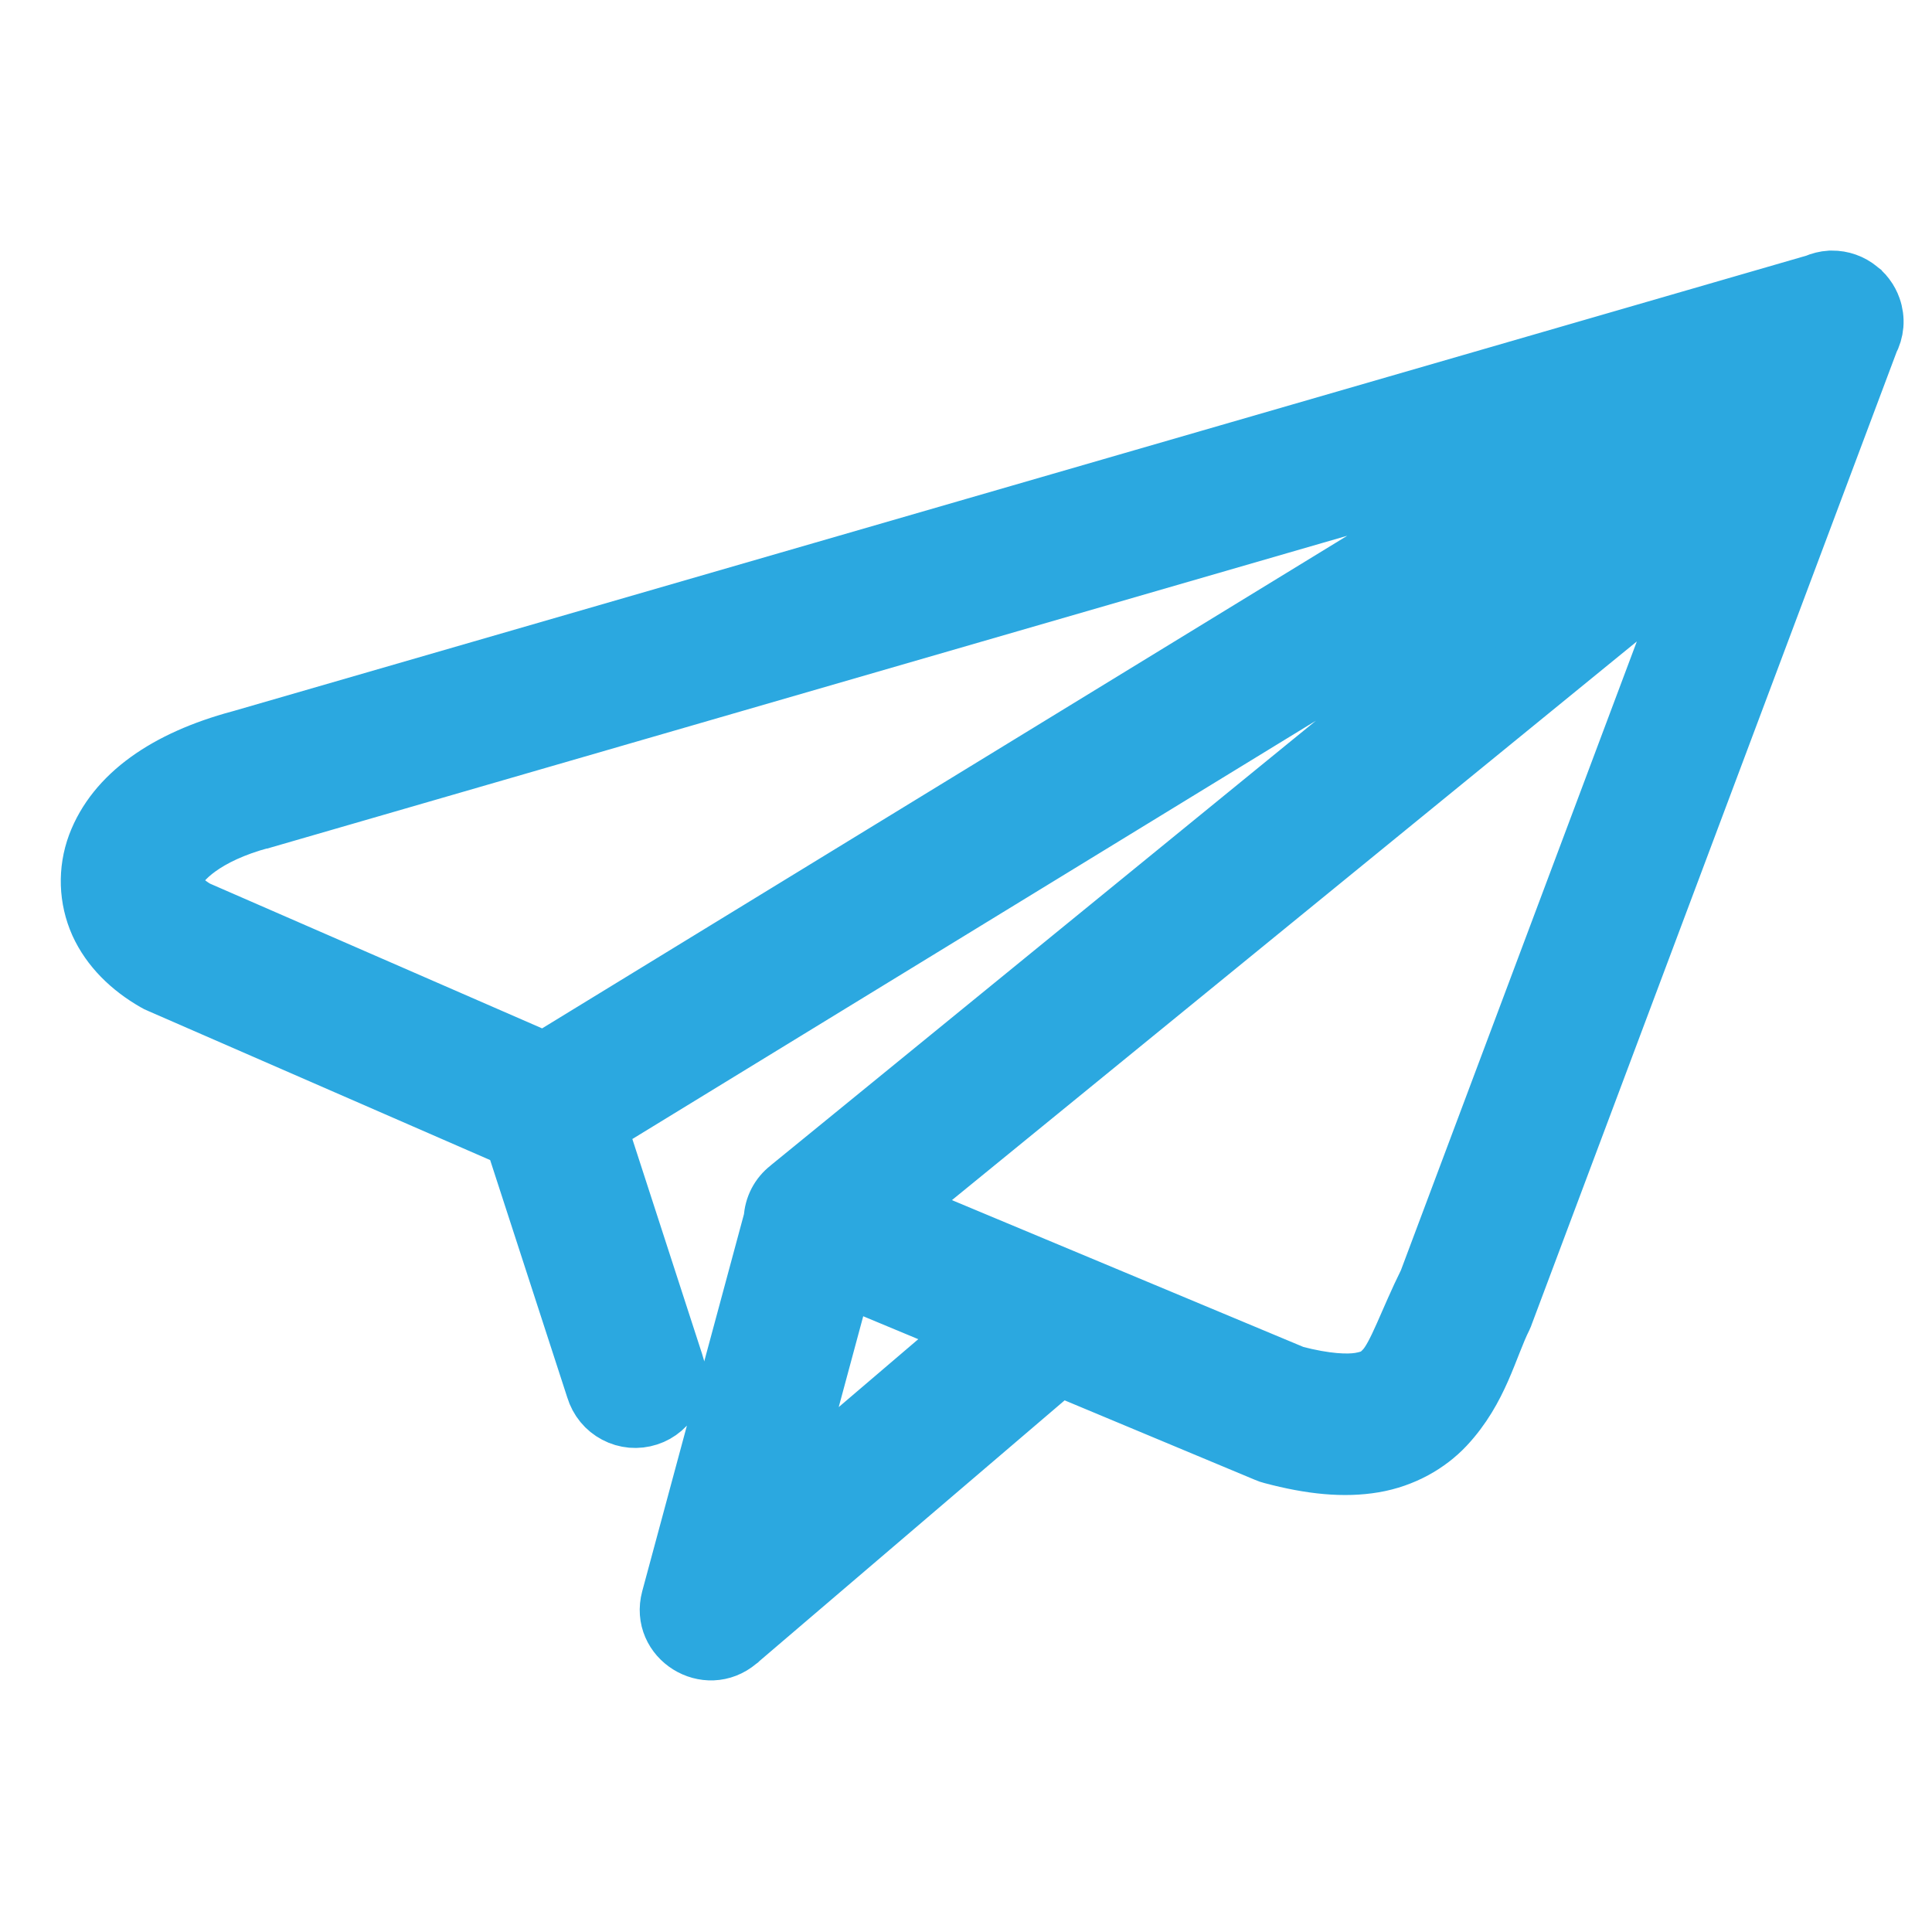 <?xml version="1.0" encoding="UTF-8"?> <svg xmlns="http://www.w3.org/2000/svg" width="34" height="34" viewBox="0 0 34 34" fill="none"><path d="M14.857 22.483L17.104 23.419L13.857 26.191L14.857 22.483ZM29.924 9.731L25.114 22.551C24.768 23.249 24.572 23.855 24.354 24.087C24.244 24.206 24.156 24.263 23.932 24.302C23.711 24.339 23.334 24.325 22.782 24.181L15.79 21.26L29.924 9.731ZM27.139 7.916L9.579 18.66L3.462 15.994C3.244 15.865 3.132 15.734 3.092 15.644C3.048 15.549 3.046 15.495 3.087 15.384C3.172 15.162 3.598 14.706 4.616 14.435C4.622 14.435 4.626 14.433 4.632 14.433L26.626 8.063L27.139 7.916ZM32.238 4.91H32.208C32.118 4.916 32.029 4.938 31.947 4.974L26.208 6.636L4.228 12.999C4.226 12.999 4.226 13.001 4.225 13.001L4.212 13.003C2.923 13.351 2.021 13.974 1.685 14.865C1.517 15.318 1.533 15.818 1.73 16.259C1.928 16.693 2.282 17.039 2.725 17.293C2.75 17.308 2.774 17.32 2.8 17.33L9.032 20.047L10.461 24.446C10.49 24.541 10.537 24.63 10.601 24.708C10.664 24.785 10.742 24.848 10.831 24.895C10.919 24.942 11.016 24.97 11.115 24.979C11.215 24.987 11.315 24.976 11.41 24.945C11.505 24.915 11.593 24.865 11.668 24.8C11.743 24.735 11.805 24.655 11.849 24.566C11.893 24.477 11.918 24.379 11.924 24.28C11.93 24.18 11.915 24.081 11.882 23.987L10.531 19.824L29.204 8.397L13.883 20.893C13.878 20.897 13.876 20.899 13.872 20.903C13.788 20.968 13.719 21.051 13.67 21.145C13.621 21.24 13.593 21.344 13.588 21.45L11.785 28.133C11.596 28.84 12.437 29.365 12.994 28.891L13.015 28.875C13.019 28.871 13.023 28.867 13.027 28.863L18.645 24.064L22.282 25.583C22.313 25.597 22.343 25.607 22.375 25.615C23.075 25.802 23.658 25.857 24.179 25.769C24.7 25.681 25.144 25.423 25.445 25.102C26.049 24.458 26.203 23.711 26.465 23.188C26.476 23.164 26.486 23.141 26.494 23.114L32.909 6.019V6.015C32.959 5.923 32.989 5.823 32.998 5.719C33.006 5.615 32.992 5.511 32.957 5.413C32.932 5.342 32.897 5.276 32.852 5.216L32.827 5.185C32.821 5.175 32.813 5.166 32.804 5.159C32.796 5.148 32.786 5.139 32.776 5.13C32.768 5.122 32.759 5.114 32.753 5.105C32.742 5.096 32.731 5.088 32.72 5.081C32.585 4.969 32.414 4.908 32.238 4.91Z" fill="#2BA8E0" stroke="#2BA8E0"></path></svg> 